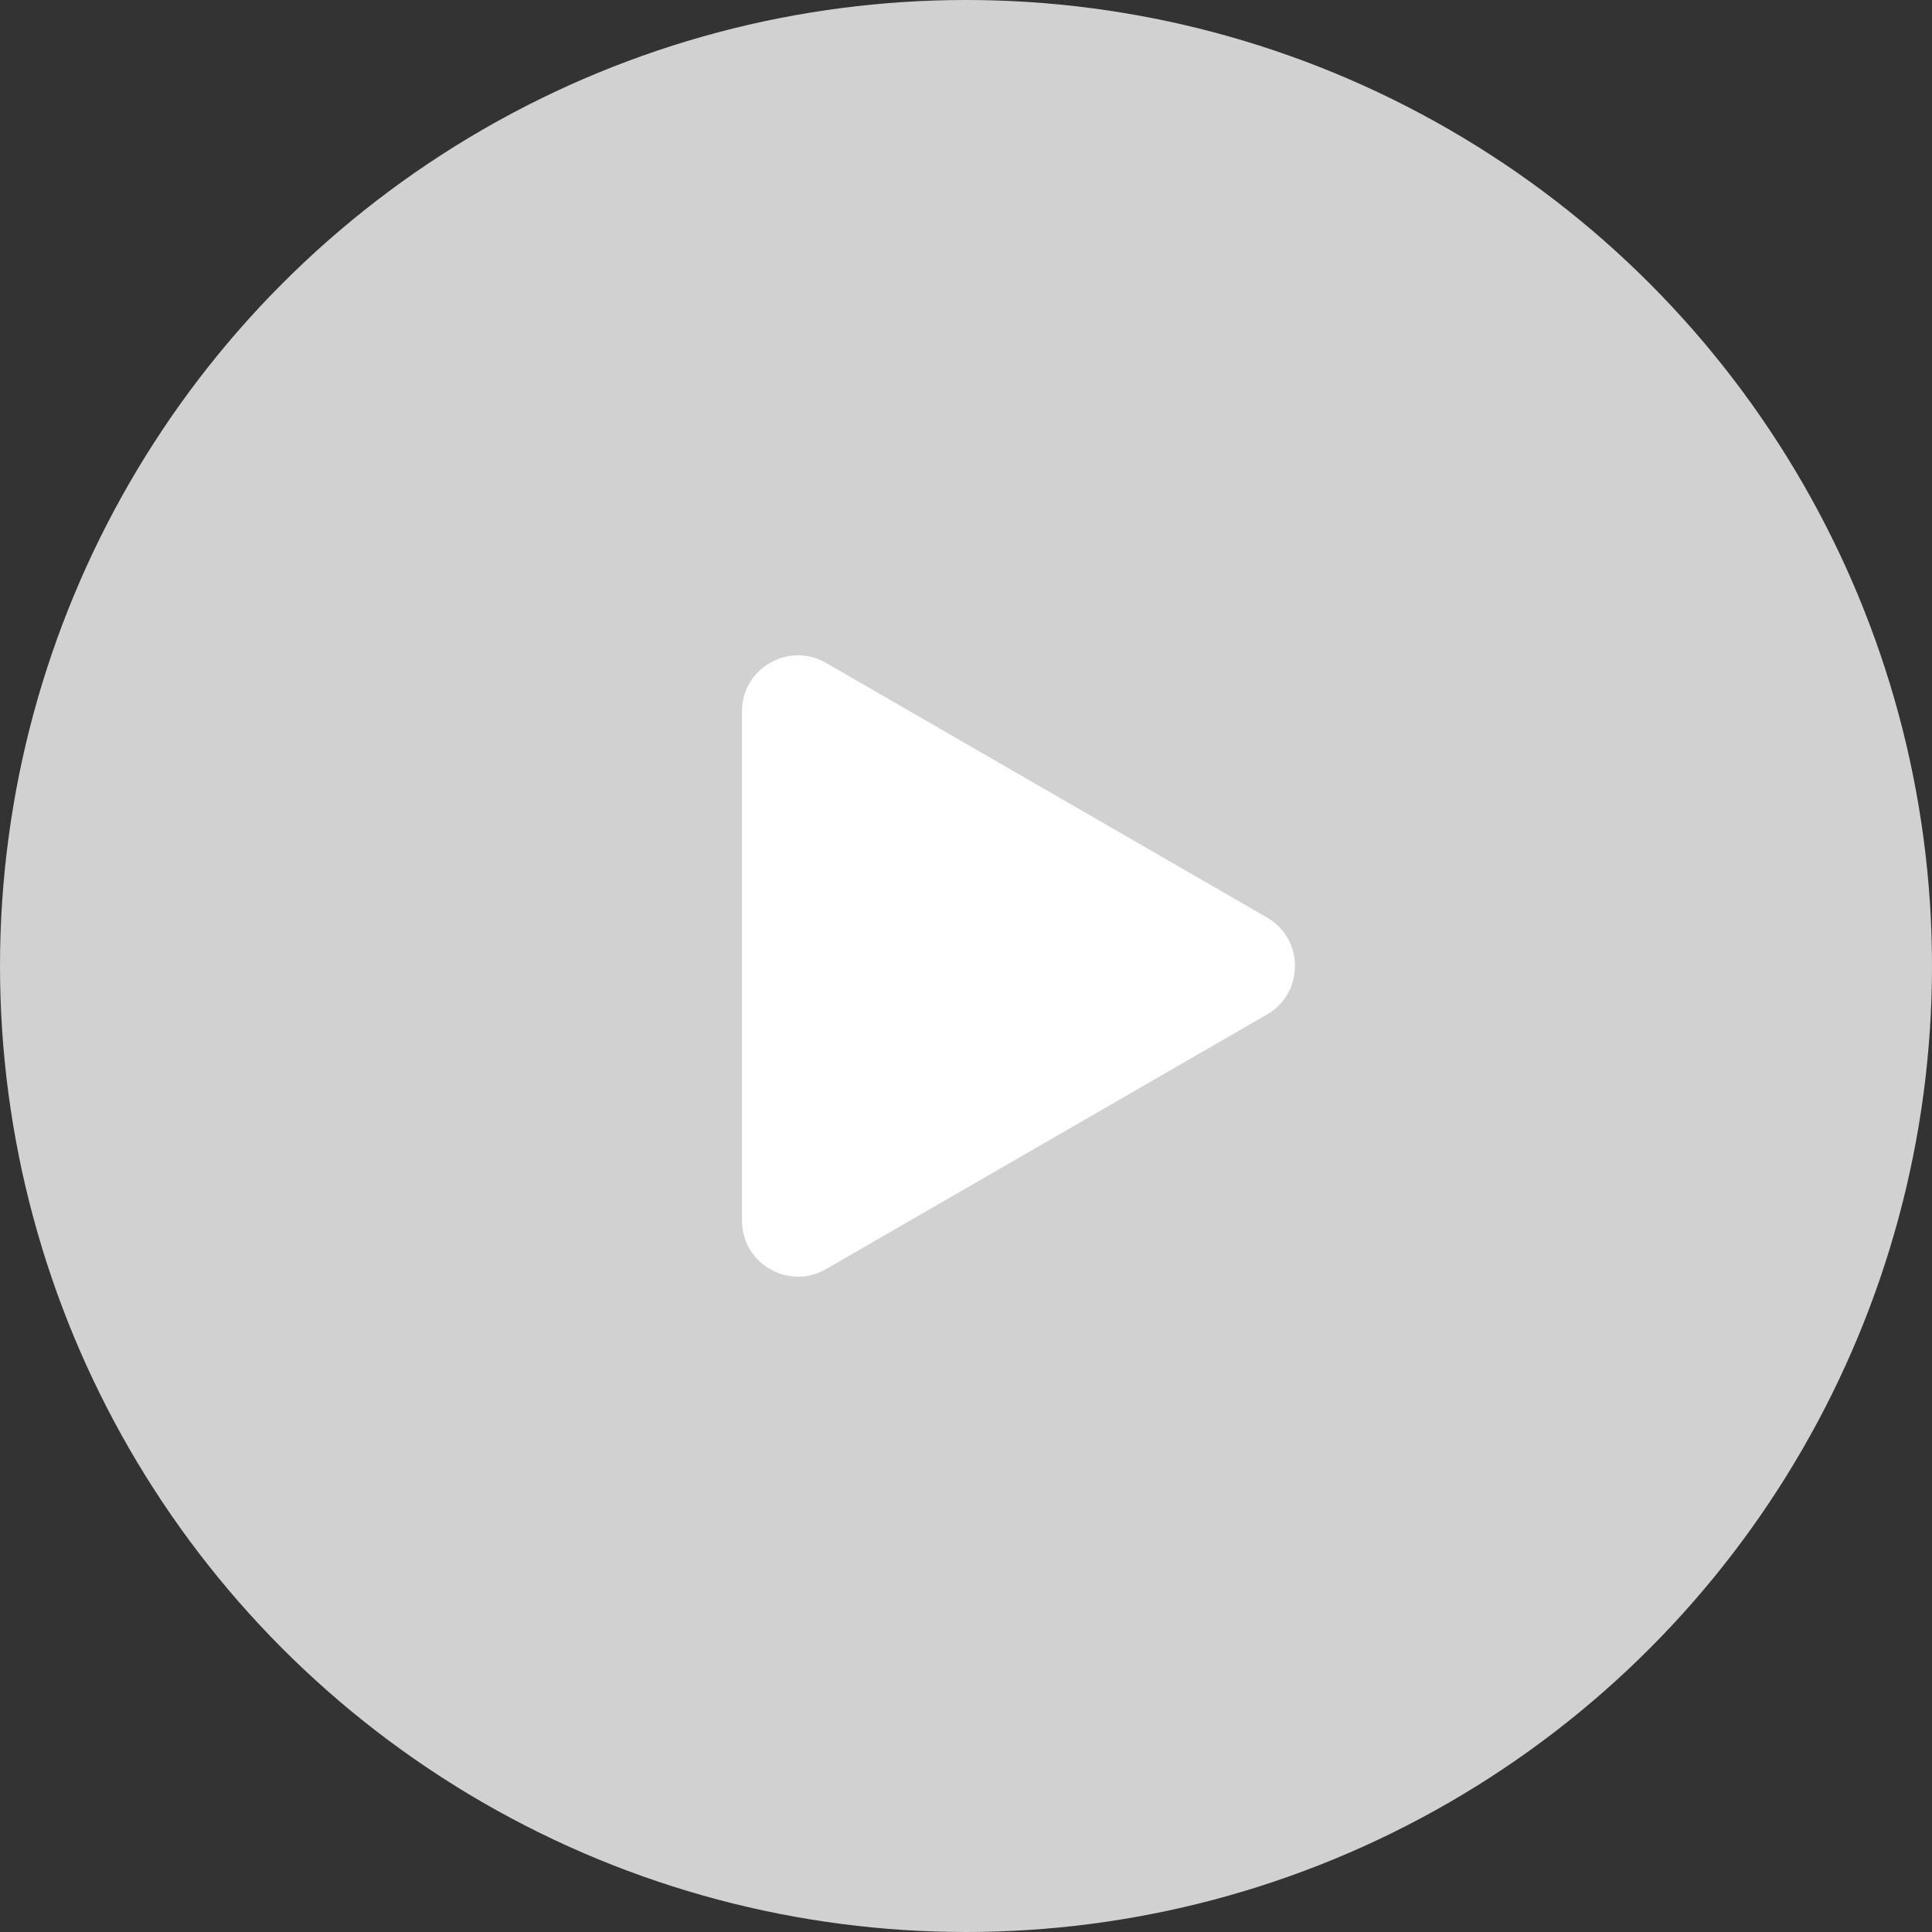 <svg xmlns="http://www.w3.org/2000/svg" width="276" height="276" viewBox="0 0 276 276" fill="none"><rect x="0" y="0" width="276" height="276" fill="#333333" stroke="none"/><circle cx="138" cy="138" r="138" fill="white" fill-opacity="0.77"></circle><path d="M181 131.072C186.333 134.151 186.333 141.849 181 144.928L118 181.301C112.667 184.38 106 180.531 106 174.373L106 101.627C106 95.469 112.667 91.62 118 94.699L181 131.072Z" fill="white"></path></svg>